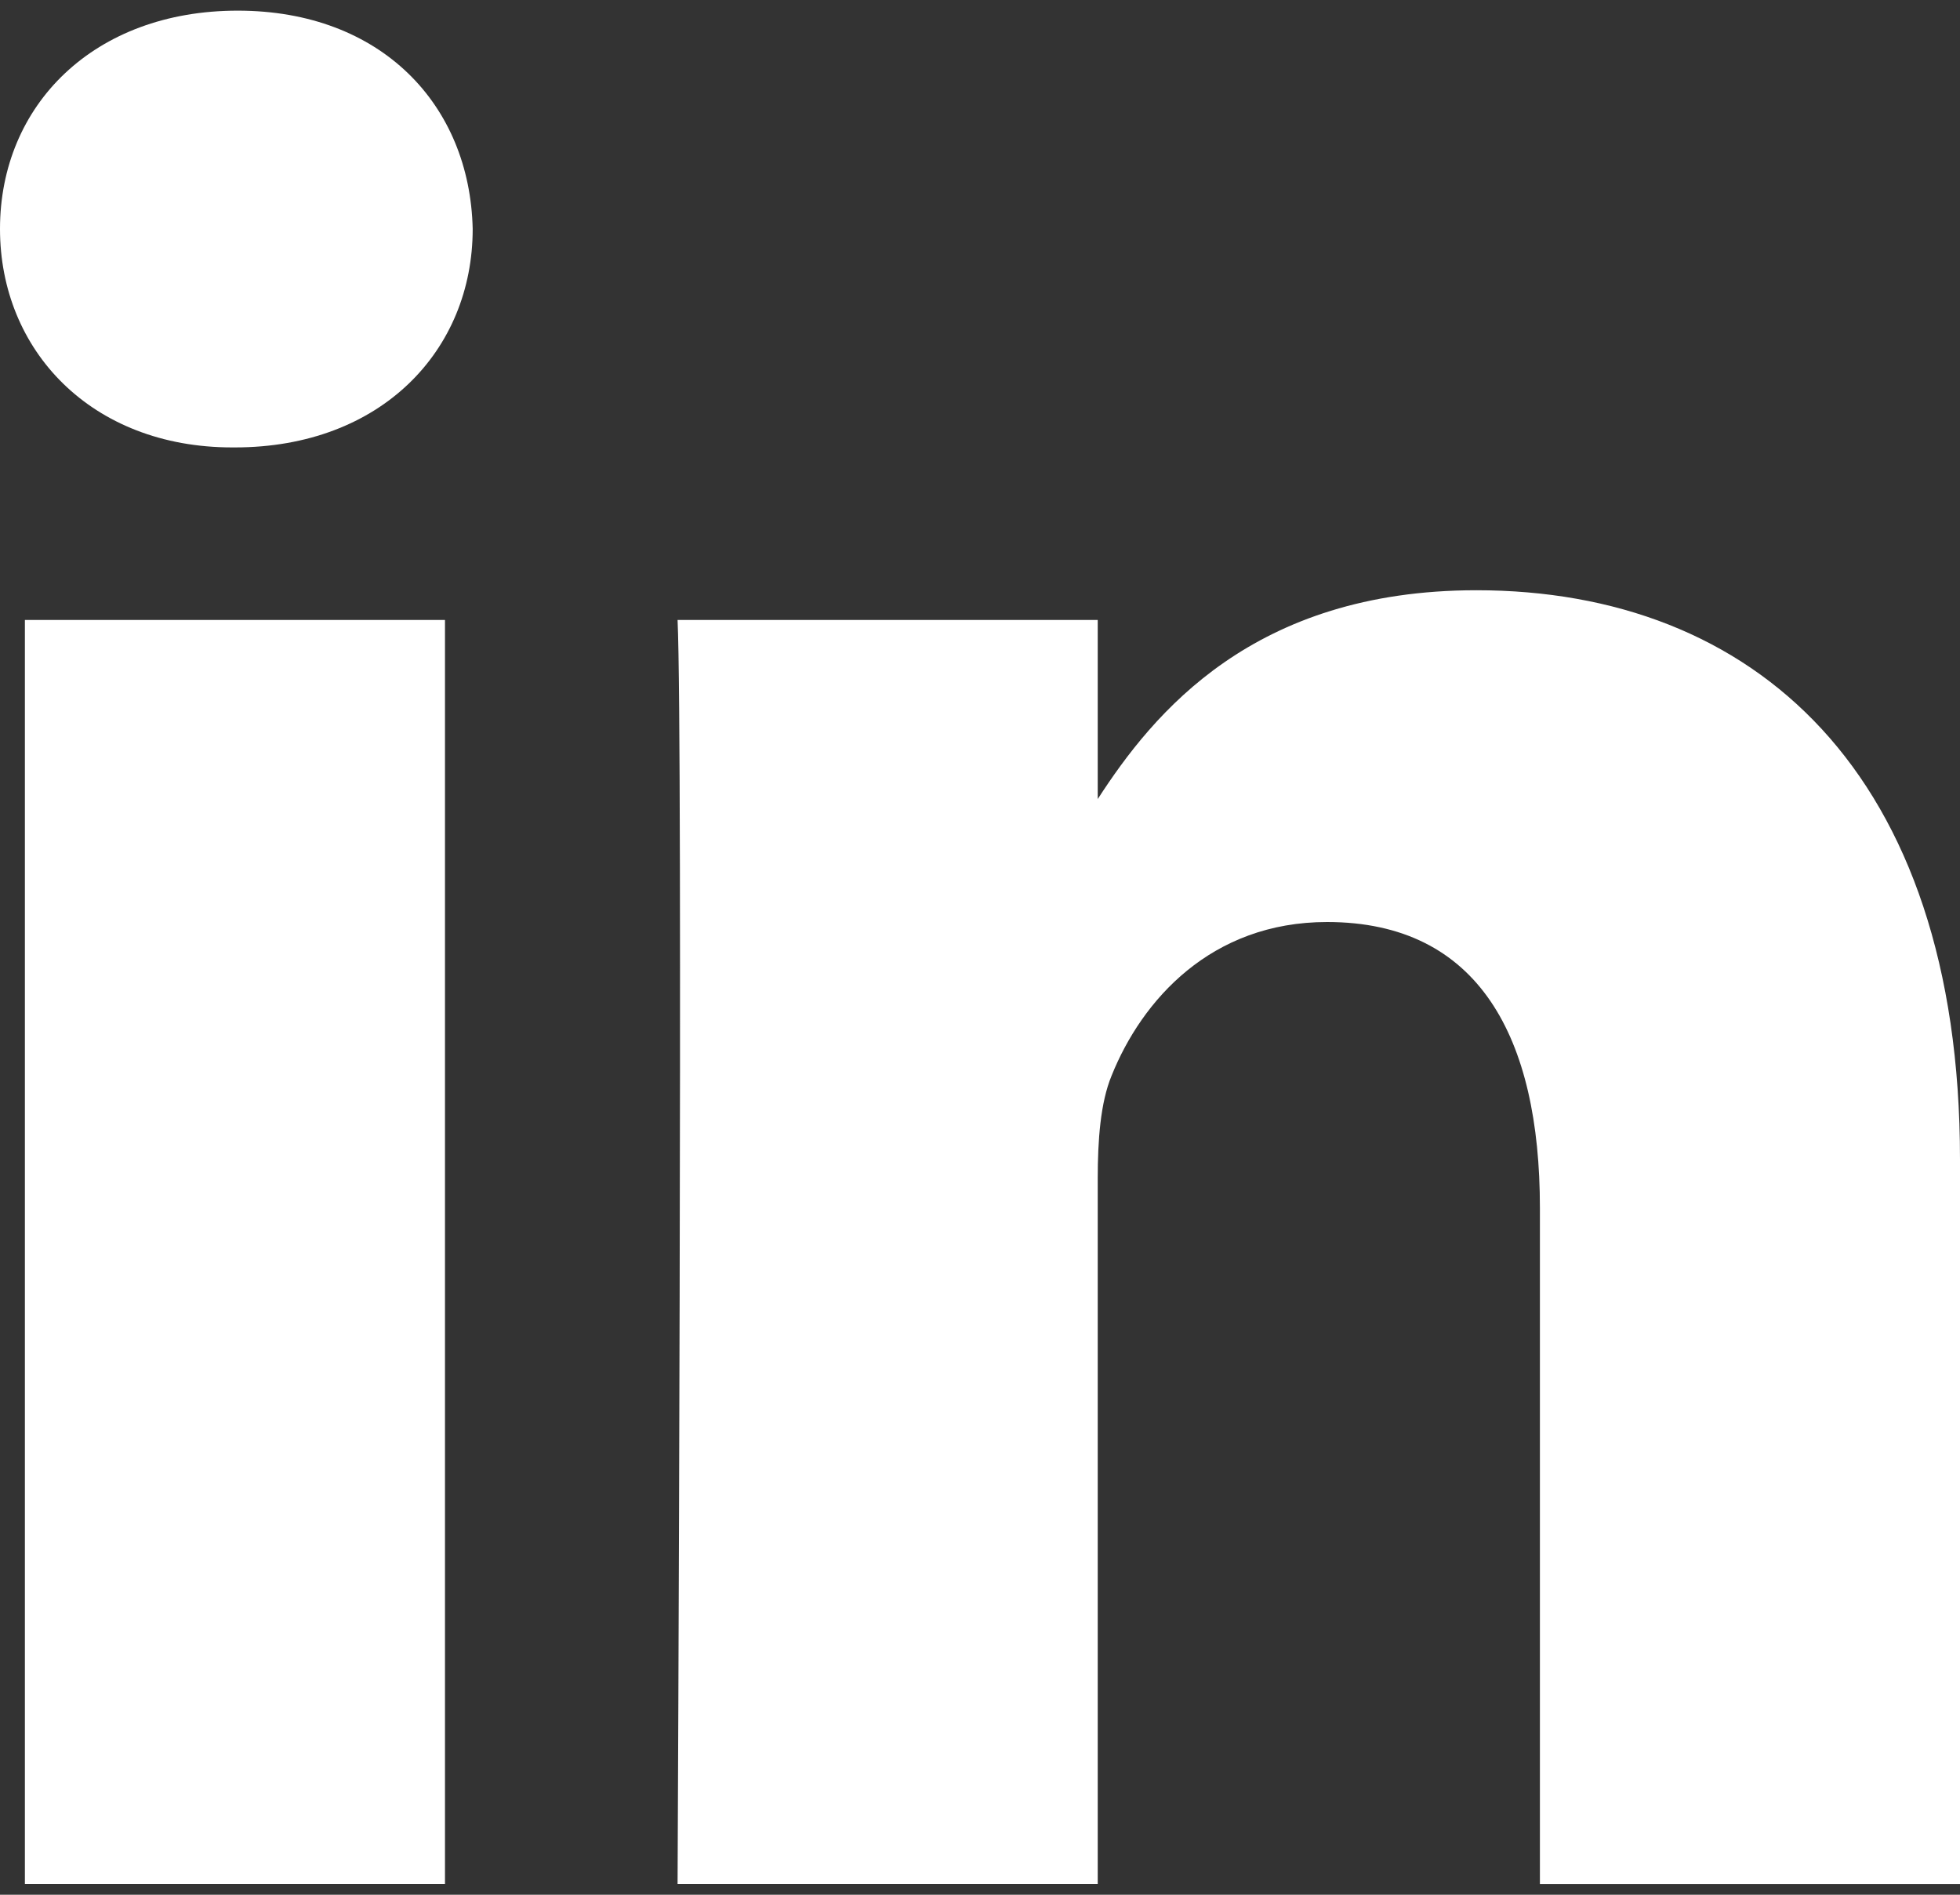 <svg width="30" height="29" viewBox="0 0 30 29" fill="none" xmlns="http://www.w3.org/2000/svg">
<rect x="0" y="0" width="30" height="29" fill="#333333" stroke="none"/>
<path d="M30 28.836V17.744C30 11.8 26.828 9.034 22.598 9.034C19.184 9.034 17.654 10.912 16.802 12.23V9.489H10.371C10.456 11.305 10.371 28.836 10.371 28.836H16.802V18.032C16.802 17.455 16.843 16.877 17.014 16.464C17.478 15.308 18.536 14.112 20.312 14.112C22.64 14.112 23.57 15.886 23.57 18.486V28.837H30V28.836ZM3.595 6.848C5.837 6.848 7.235 5.361 7.235 3.504C7.193 1.606 5.838 0.163 3.638 0.163C1.439 0.163 -1.52588e-05 1.606 -1.52588e-05 3.504C-1.52588e-05 5.361 1.396 6.848 3.555 6.848H3.595ZM6.811 28.836V9.489H0.381V28.836H6.811Z" fill="white"/>
</svg>
